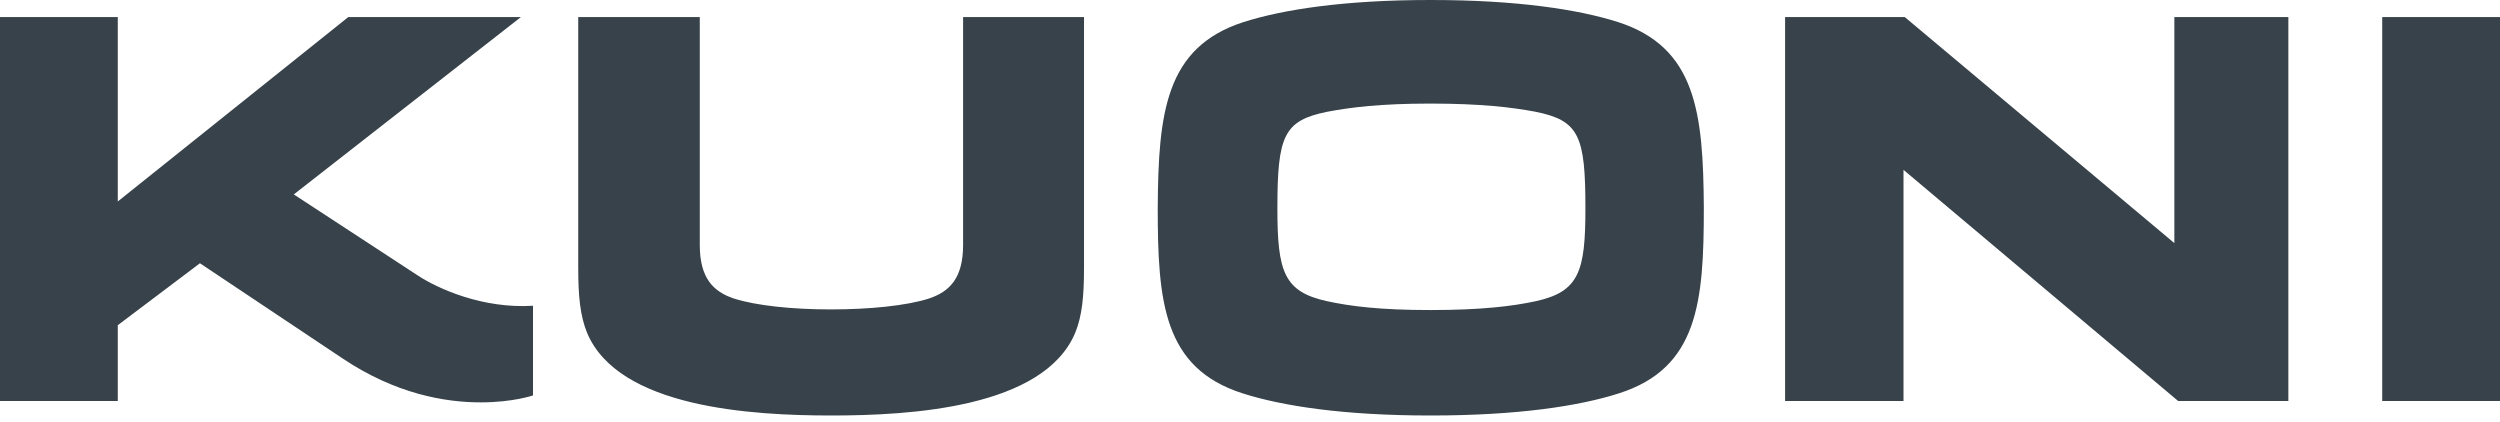 <svg width="160" height="27" viewBox="0 0 160 27" fill="none" xmlns="http://www.w3.org/2000/svg">
<path d="M61.638 15.681C61.638 17.783 60.792 18.671 59.421 19.116C58.01 19.561 55.671 19.803 53.172 19.803C50.714 19.803 48.414 19.561 47.003 19.116C45.634 18.671 44.786 17.783 44.786 15.681V1.092H37.007V17.136C37.007 18.955 37.129 20.207 37.572 21.298C39.587 26.108 48.133 26.592 53.212 26.592C58.251 26.592 66.797 26.108 68.814 21.298C69.257 20.207 69.377 18.955 69.377 17.136V1.092H61.638V15.681ZM152.462 25.663H160V1.092H152.462V25.663ZM139.159 15.559L121.904 1.092H114.246V25.663H121.824V10.871L139.401 25.663H146.455V1.092H139.159V15.559ZM103.562 1.415C101.023 0.607 97.113 0 91.55 0C86.027 0 82.117 0.607 79.576 1.415C74.579 3.032 74.135 7.234 74.095 13.296C74.095 19.318 74.457 23.56 79.536 25.177C82.077 25.987 85.987 26.592 91.55 26.592C97.153 26.592 101.063 25.987 103.603 25.177C108.683 23.56 109.045 19.318 109.045 13.296C109.005 7.234 108.561 3.032 103.562 1.415ZM98.282 19.278C96.789 19.601 94.774 19.843 91.55 19.843C88.323 19.843 86.43 19.601 84.937 19.278C82.157 18.671 81.753 17.378 81.753 13.336C81.753 8.689 82.157 7.719 84.937 7.154C86.43 6.871 88.323 6.629 91.55 6.629C94.774 6.629 96.789 6.871 98.282 7.154C101.063 7.719 101.467 8.689 101.467 13.336C101.467 17.378 101.063 18.671 98.282 19.278ZM26.735 17.628L18.803 12.443L33.339 1.092H22.292L7.538 12.893V1.092H0V25.663H7.538V20.813L12.796 16.848L21.898 22.922C25.324 25.225 28.508 25.752 30.767 25.752C32.822 25.752 34.112 25.307 34.112 25.307V19.568C30.887 19.77 28.025 18.477 26.735 17.628Z" fill="#37424a"/>
</svg>
